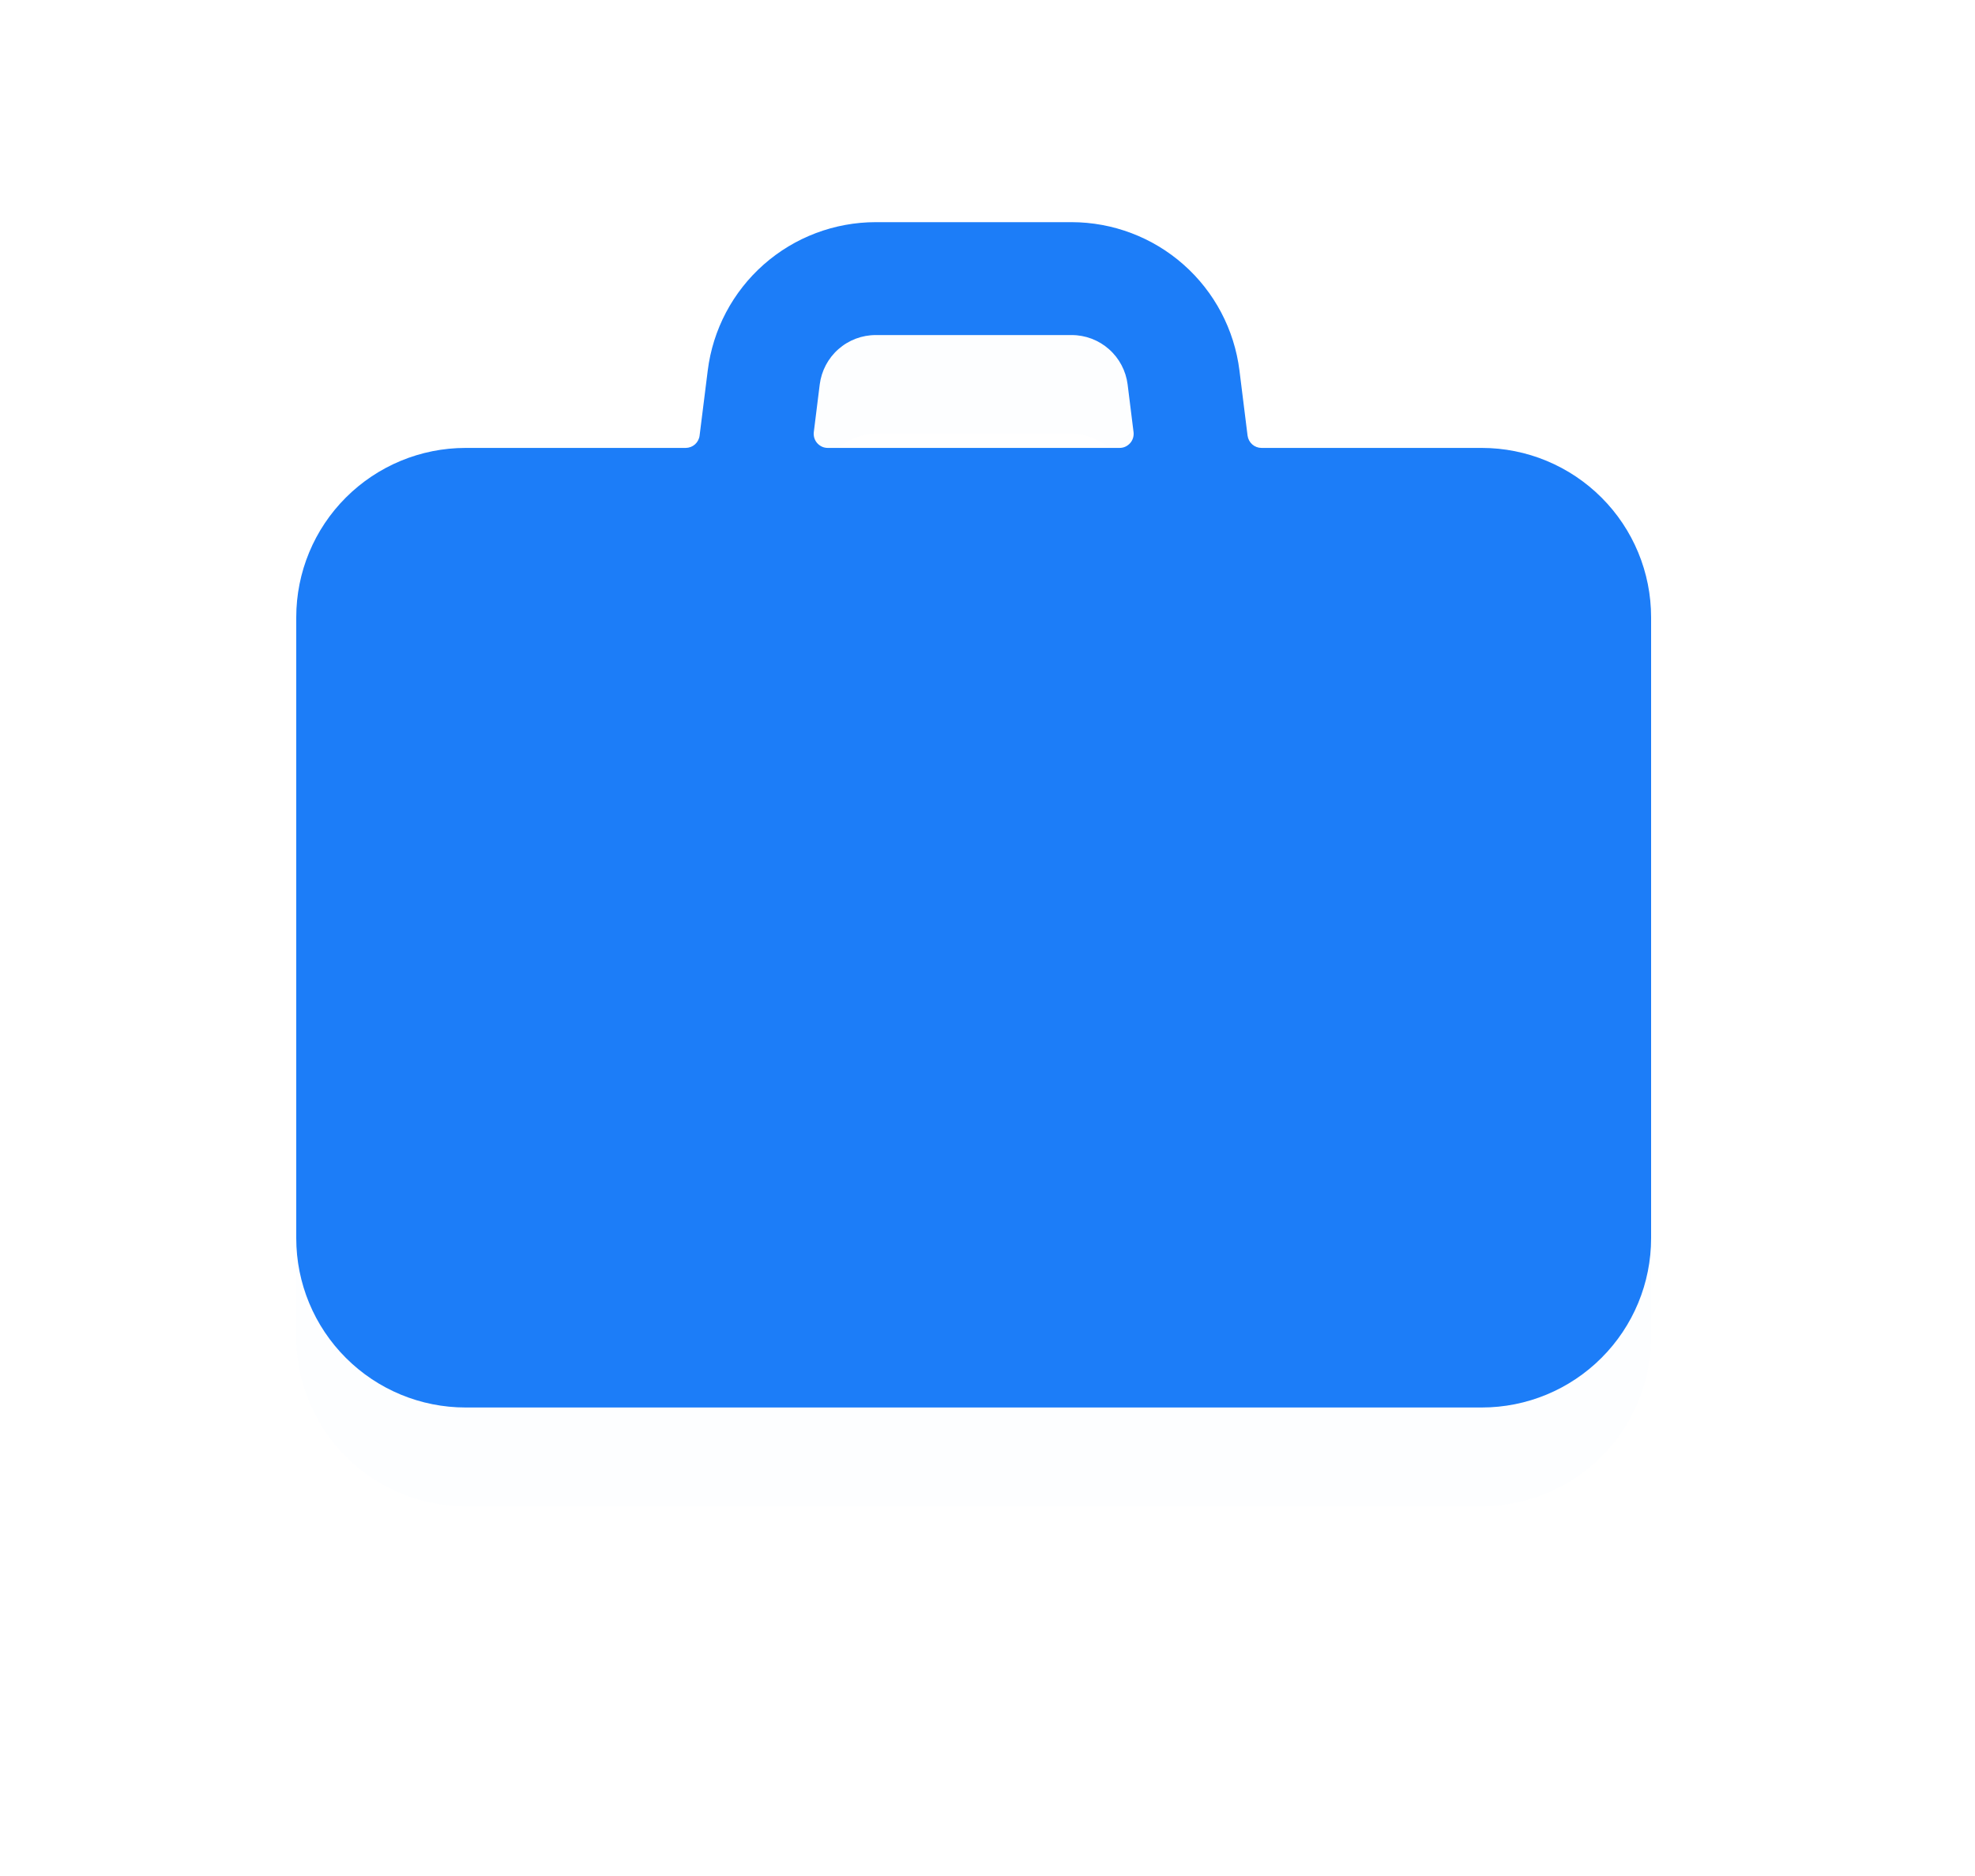 <svg width="40" height="38" viewBox="0 0 40 38" fill="none" xmlns="http://www.w3.org/2000/svg">
<g clip-path="url(#clip0)">
<g filter="url(#filter0_d)">
<path d="M9.43 28.51H30.01C30.92 28.51 31.792 28.149 32.435 27.505C33.079 26.862 33.44 25.99 33.44 25.08V12.503C33.44 11.594 33.079 10.721 32.435 10.078C31.792 9.435 30.92 9.073 30.01 9.073H25.551C25.481 9.073 25.414 9.048 25.362 9.002C25.31 8.956 25.276 8.892 25.267 8.823L25.103 7.505C24.999 6.676 24.597 5.913 23.971 5.36C23.345 4.806 22.538 4.501 21.703 4.5H17.738C16.901 4.5 16.094 4.805 15.467 5.359C14.841 5.912 14.437 6.675 14.334 7.505L14.169 8.823C14.161 8.891 14.127 8.955 14.076 9.001C14.024 9.047 13.958 9.072 13.889 9.073H9.43C8.52 9.073 7.648 9.435 7.005 10.078C6.361 10.721 6 11.594 6 12.503V25.08C6 25.99 6.361 26.862 7.005 27.505C7.648 28.149 8.52 28.51 9.43 28.51ZM16.602 7.788C16.637 7.512 16.771 7.257 16.98 7.073C17.189 6.888 17.459 6.786 17.738 6.787H21.703C21.981 6.786 22.251 6.888 22.46 7.073C22.669 7.257 22.803 7.512 22.838 7.788L22.958 8.753C22.963 8.793 22.959 8.834 22.947 8.873C22.935 8.911 22.915 8.947 22.888 8.977C22.861 9.007 22.828 9.031 22.792 9.048C22.755 9.065 22.715 9.073 22.674 9.073H16.766C16.725 9.073 16.685 9.065 16.648 9.048C16.612 9.031 16.579 9.007 16.552 8.977C16.525 8.947 16.505 8.911 16.493 8.873C16.481 8.834 16.477 8.793 16.482 8.753L16.602 7.788ZM12.002 15.362C12.002 15.134 12.093 14.916 12.254 14.755C12.415 14.595 12.633 14.504 12.86 14.504H26.58C26.807 14.504 27.026 14.595 27.186 14.755C27.347 14.916 27.438 15.134 27.438 15.362V15.933C27.438 16.161 27.347 16.379 27.186 16.54C27.026 16.701 26.807 16.791 26.58 16.791H12.86C12.633 16.791 12.415 16.701 12.254 16.54C12.093 16.379 12.002 16.161 12.002 15.933V15.362ZM12.002 21.65C12.002 21.423 12.093 21.204 12.254 21.044C12.415 20.883 12.633 20.793 12.86 20.793H26.58C26.807 20.793 27.026 20.883 27.186 21.044C27.347 21.204 27.438 21.423 27.438 21.65V22.222C27.438 22.449 27.347 22.667 27.186 22.828C27.026 22.989 26.807 23.079 26.58 23.079H12.86C12.633 23.079 12.415 22.989 12.254 22.828C12.093 22.667 12.002 22.449 12.002 22.222V21.65Z" fill="#1C7DF8" fill-opacity="0.01"/>
<path d="M28.343 13.184H10.193V24.719H28.343V13.184Z" fill="#1C7DF8" fill-opacity="0.01"/>
</g>
<path d="M30.076 12.454H9.933V24.719H30.076V12.454Z" fill="white"/>
<path d="M9.43 28.51H30.01C30.92 28.51 31.792 28.149 32.435 27.505C33.079 26.862 33.44 25.99 33.44 25.08V12.503C33.44 11.594 33.079 10.721 32.435 10.078C31.792 9.435 30.92 9.073 30.01 9.073H25.551C25.481 9.073 25.414 9.048 25.362 9.002C25.31 8.956 25.276 8.892 25.267 8.823L25.103 7.505C24.999 6.676 24.597 5.913 23.971 5.36C23.345 4.806 22.538 4.501 21.703 4.5H17.738C16.901 4.5 16.094 4.805 15.467 5.359C14.841 5.912 14.437 6.675 14.334 7.505L14.169 8.823C14.161 8.891 14.127 8.955 14.076 9.001C14.024 9.047 13.958 9.072 13.889 9.073H9.43C8.52 9.073 7.648 9.435 7.005 10.078C6.361 10.721 6 11.594 6 12.503V25.08C6 25.99 6.361 26.862 7.005 27.505C7.648 28.149 8.52 28.51 9.43 28.51ZM16.602 7.788C16.637 7.512 16.771 7.257 16.98 7.073C17.189 6.888 17.459 6.786 17.738 6.787H21.703C21.981 6.786 22.251 6.888 22.46 7.073C22.669 7.257 22.803 7.512 22.838 7.788L22.958 8.753C22.963 8.793 22.959 8.834 22.947 8.873C22.935 8.911 22.915 8.947 22.888 8.977C22.861 9.007 22.828 9.031 22.792 9.048C22.755 9.065 22.715 9.073 22.674 9.073H16.766C16.725 9.073 16.685 9.065 16.648 9.048C16.612 9.031 16.579 9.007 16.552 8.977C16.525 8.947 16.505 8.911 16.493 8.873C16.481 8.834 16.477 8.793 16.482 8.753L16.602 7.788ZM12.002 15.362C12.002 15.134 12.093 14.916 12.254 14.755C12.415 14.595 12.633 14.504 12.86 14.504H26.58C26.807 14.504 27.026 14.595 27.186 14.755C27.347 14.916 27.438 15.134 27.438 15.362V15.933C27.438 16.161 27.347 16.379 27.186 16.54C27.026 16.701 26.807 16.791 26.58 16.791H12.86C12.633 16.791 12.415 16.701 12.254 16.54C12.093 16.379 12.002 16.161 12.002 15.933V15.362ZM12.002 21.65C12.002 21.423 12.093 21.204 12.254 21.044C12.415 20.883 12.633 20.793 12.86 20.793H26.58C26.807 20.793 27.026 20.883 27.186 21.044C27.347 21.204 27.438 21.423 27.438 21.65V22.222C27.438 22.449 27.347 22.667 27.186 22.828C27.026 22.989 26.807 23.079 26.58 23.079H12.86C12.633 23.079 12.415 22.989 12.254 22.828C12.093 22.667 12.002 22.449 12.002 22.222V21.65Z" fill="#1C7DF8"/>
<path d="M28.343 13.184H10.193V24.719H28.343V13.184Z" fill="#1C7DF8"/>
</g>
<defs>
<filter id="filter0_d" x="0" y="0.5" width="39.44" height="36.01" filterUnits="userSpaceOnUse" color-interpolation-filters="sRGB">
<feFlood flood-opacity="0" result="BackgroundImageFix"/>
<feColorMatrix in="SourceAlpha" type="matrix" values="0 0 0 0 0 0 0 0 0 0 0 0 0 0 0 0 0 0 127 0"/>
<feOffset dy="2"/>
<feGaussianBlur stdDeviation="3"/>
<feColorMatrix type="matrix" values="0 0 0 0 0.109 0 0 0 0 0.491 0 0 0 0 0.971 0 0 0 0.18 0"/>
<feBlend mode="normal" in2="BackgroundImageFix" result="effect1_dropShadow"/>
<feBlend mode="normal" in="SourceGraphic" in2="effect1_dropShadow" result="shape"/>
</filter>
<clipPath id="clip0">
<rect width="40" height="37" fill="white" transform="translate(0 0.5)"/>
</clipPath>
</defs>
</svg>
